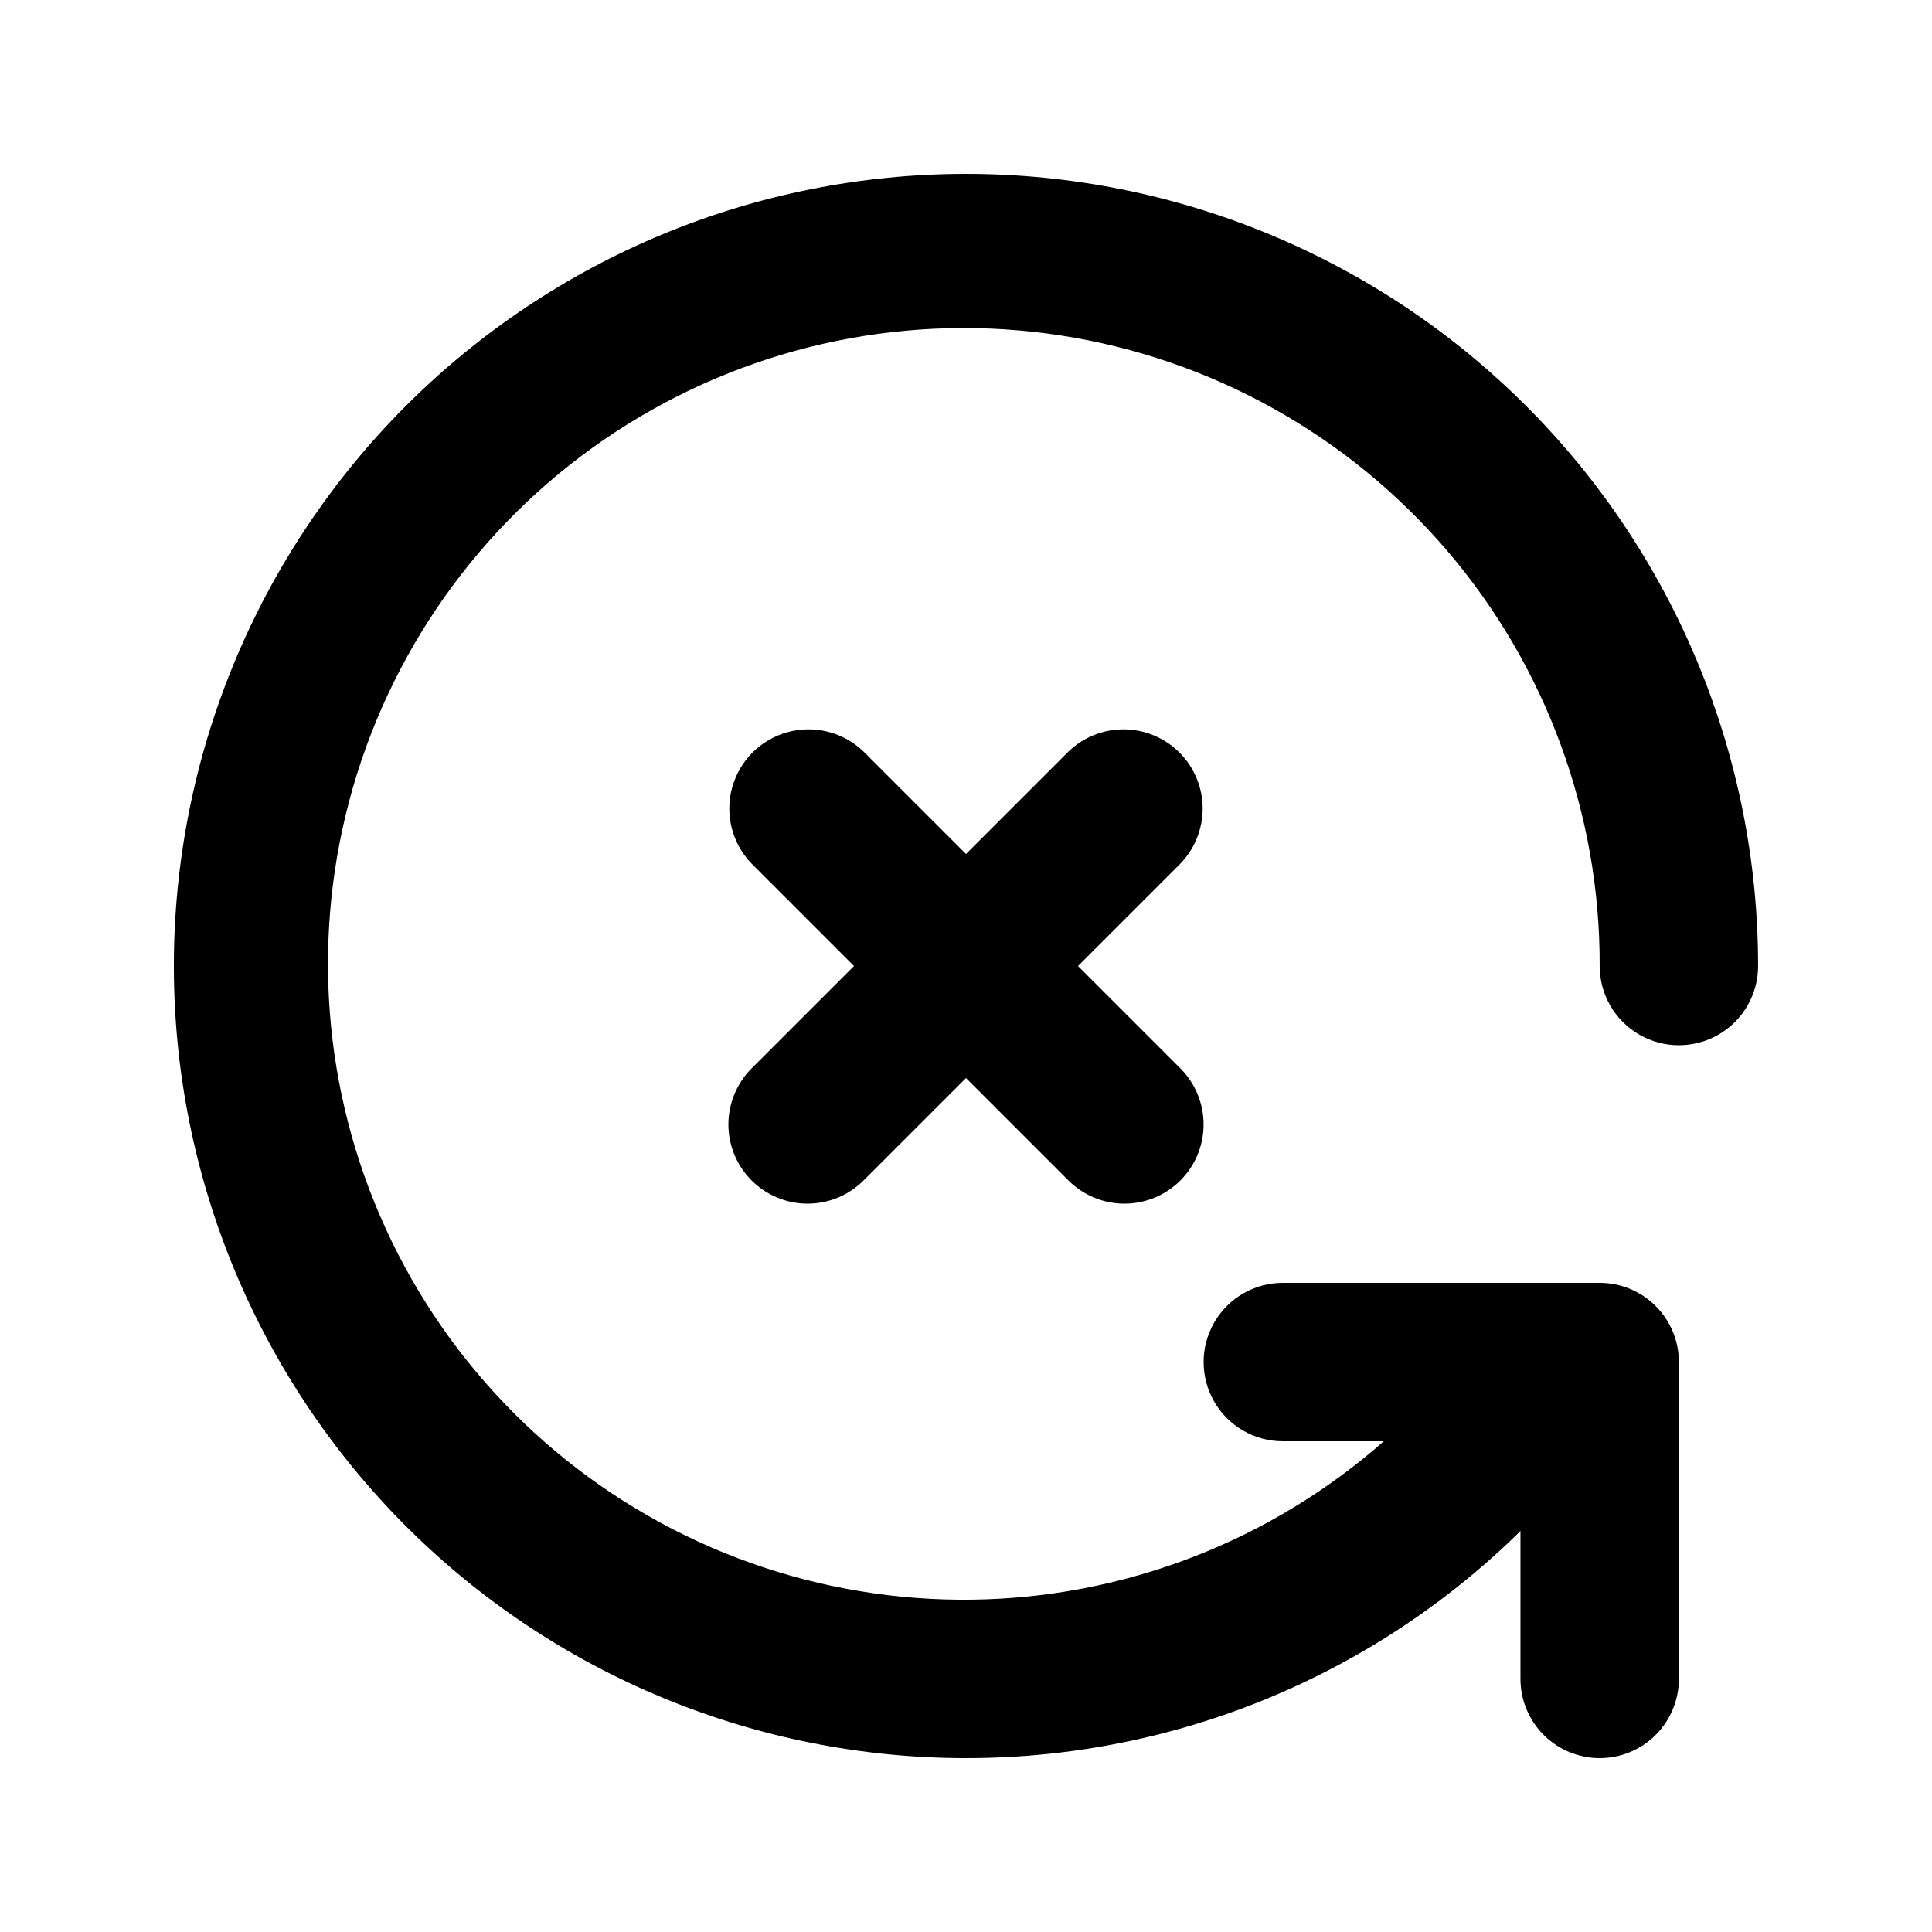 <?xml version="1.0" encoding="UTF-8"?>
<!-- Uploaded to: SVG Repo, www.svgrepo.com, Generator: SVG Repo Mixer Tools -->
<svg fill="#000000" width="800px" height="800px" version="1.1" viewBox="144 144 512 512" xmlns="http://www.w3.org/2000/svg">
 <g>
  <path d="m400 609.92c-55.676 0-109.07-22.117-148.44-61.484-39.367-39.367-61.484-92.762-61.484-148.43 0-55.676 22.117-109.07 61.484-148.44s92.762-61.484 148.44-61.484c55.672 0 109.07 22.117 148.43 61.484 39.367 39.367 61.484 92.762 61.484 148.44 0 7.5-4 14.43-10.496 18.18-6.492 3.75-14.496 3.75-20.992 0-6.492-3.75-10.496-10.68-10.496-18.18 0.137-40.328-14.199-79.367-40.395-110.03-26.199-30.66-62.523-50.906-102.38-57.066-39.855-6.156-80.598 2.188-114.83 23.512-34.227 21.324-59.676 54.215-71.715 92.703-12.043 38.492-9.883 80.02 6.09 117.05 15.973 37.031 44.695 67.105 80.957 84.762 36.258 17.656 77.645 21.723 116.64 11.461s73.027-34.172 95.902-67.387c4.269-6.078 11.438-9.445 18.848-8.855 7.406 0.59 13.949 5.055 17.199 11.734 3.254 6.684 2.734 14.586-1.367 20.781-19.203 28.145-44.992 51.168-75.125 67.074-30.133 15.902-63.695 24.203-97.766 24.176z"/>
  <path d="m567.93 609.92c-5.566 0-10.906-2.211-14.844-6.148-3.934-3.938-6.148-9.273-6.148-14.844v-62.977h-62.977c-7.496 0-14.43-4-18.18-10.496-3.746-6.492-3.746-14.496 0-20.992 3.75-6.492 10.684-10.496 18.18-10.496h83.969c5.57 0 10.91 2.215 14.844 6.148 3.938 3.938 6.148 9.277 6.148 14.844v83.969c0 5.57-2.211 10.906-6.148 14.844-3.934 3.938-9.273 6.148-14.844 6.148z"/>
  <path d="m441.98 462.98c-5.57-0.004-10.906-2.215-14.844-6.152l-83.969-83.969c-5.148-5.332-7.106-12.984-5.144-20.133 1.961-7.148 7.547-12.734 14.695-14.695 7.148-1.961 14.801-0.004 20.133 5.144l83.969 83.969c3.934 3.938 6.144 9.277 6.144 14.844s-2.211 10.902-6.144 14.84c-3.938 3.938-9.273 6.148-14.84 6.152z"/>
  <path d="m358.02 462.98c-5.566-0.004-10.906-2.215-14.84-6.152-3.938-3.938-6.148-9.273-6.148-14.84s2.211-10.906 6.144-14.844l83.969-83.969c5.332-5.148 12.984-7.106 20.133-5.144 7.152 1.961 12.734 7.547 14.695 14.695 1.961 7.148 0.004 14.801-5.144 20.133l-83.969 83.969c-3.938 3.938-9.273 6.148-14.84 6.152z"/>
 </g>
</svg>